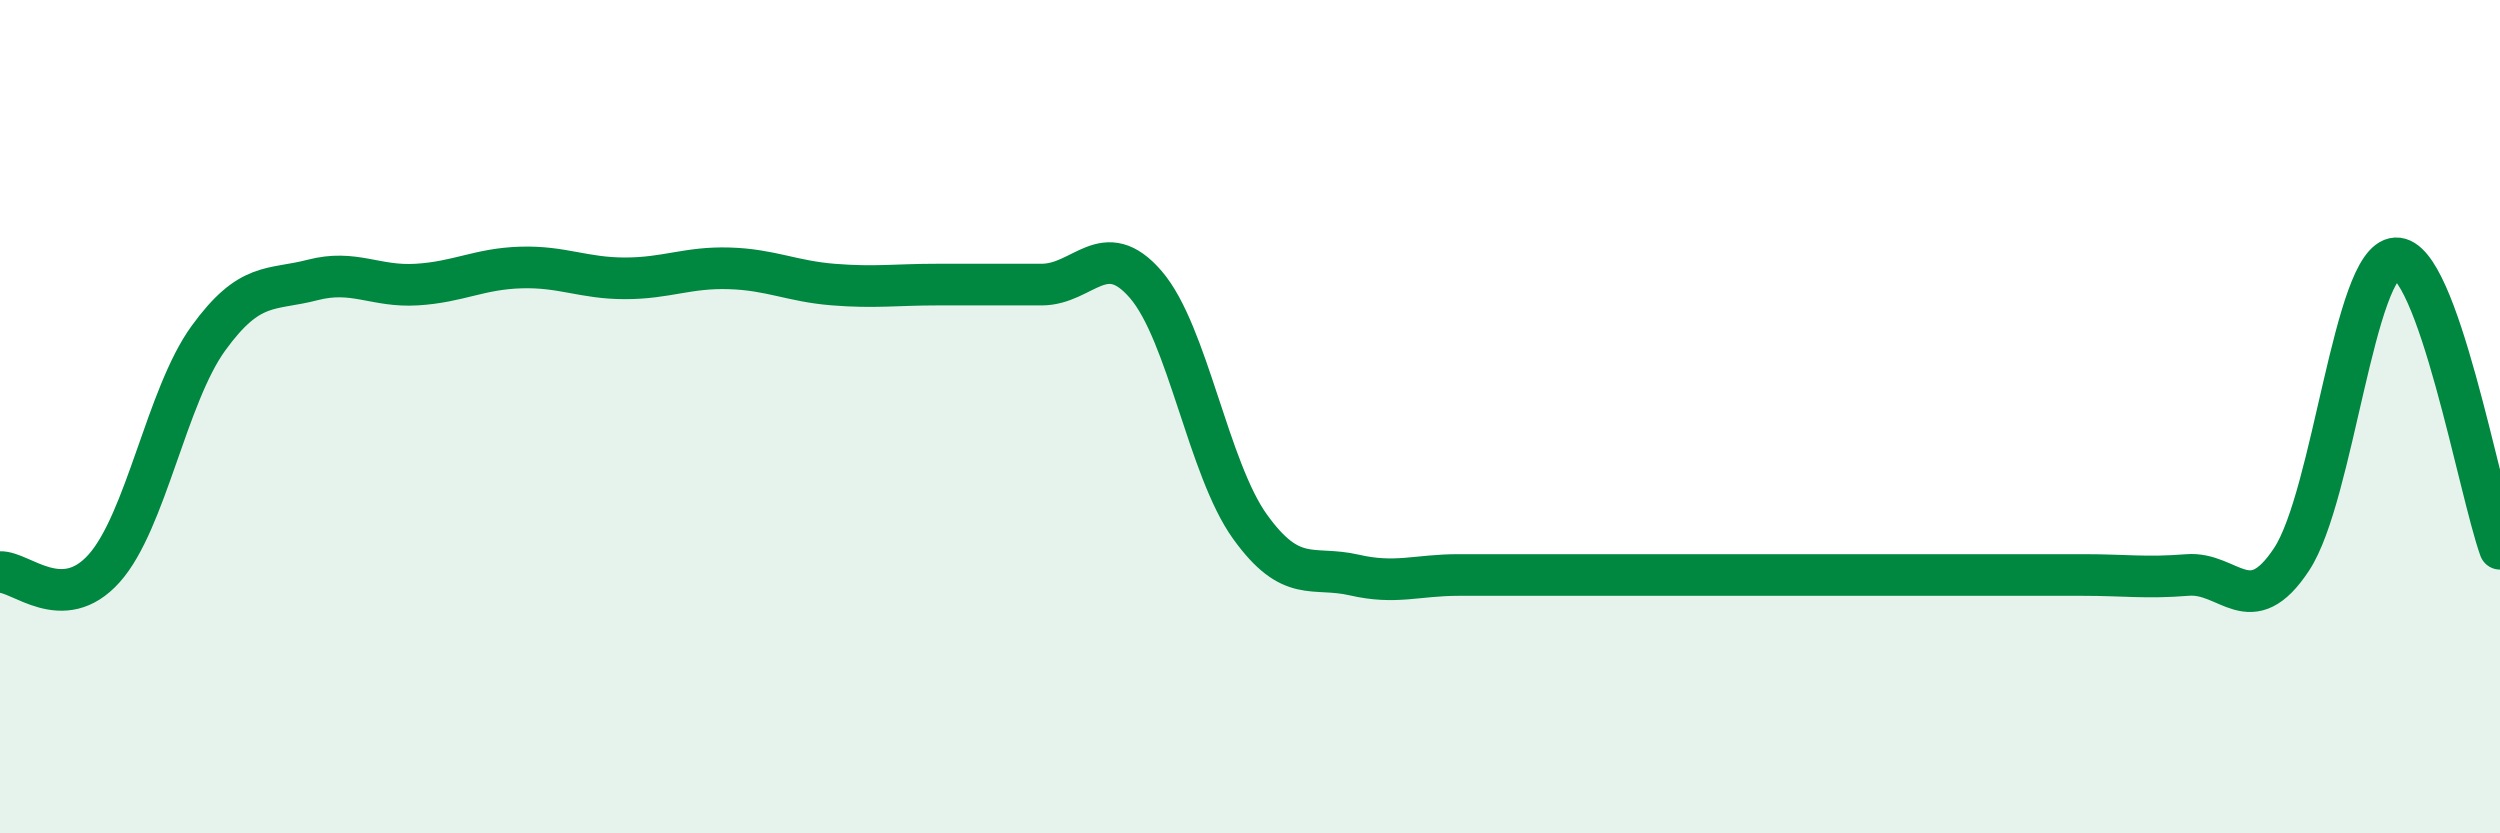 
    <svg width="60" height="20" viewBox="0 0 60 20" xmlns="http://www.w3.org/2000/svg">
      <path
        d="M 0,13.73 C 0.5,13.71 1.5,14.76 2.5,13.64 C 3.5,12.52 4,9.5 5,8.12 C 6,6.74 6.5,6.98 7.5,6.72 C 8.5,6.46 9,6.89 10,6.83 C 11,6.77 11.5,6.45 12.5,6.42 C 13.5,6.39 14,6.68 15,6.68 C 16,6.68 16.5,6.41 17.5,6.44 C 18.5,6.47 19,6.75 20,6.83 C 21,6.91 21.5,6.83 22.5,6.83 C 23.5,6.83 24,6.83 25,6.83 C 26,6.83 26.5,5.67 27.5,6.83 C 28.5,7.99 29,11.25 30,12.64 C 31,14.03 31.5,13.57 32.5,13.8 C 33.5,14.03 34,13.8 35,13.8 C 36,13.8 36.5,13.8 37.5,13.8 C 38.5,13.8 39,13.8 40,13.8 C 41,13.8 41.5,13.8 42.5,13.8 C 43.5,13.8 44,13.8 45,13.8 C 46,13.8 46.5,13.8 47.5,13.8 C 48.5,13.8 49,13.8 50,13.8 C 51,13.8 51.5,13.88 52.5,13.8 C 53.5,13.72 54,14.94 55,13.42 C 56,11.9 56.5,6.25 57.5,6.2 C 58.5,6.15 59.5,11.78 60,13.17L60 20L0 20Z"
        fill="#008740"
        opacity="0.1"
        stroke-linecap="round"
        stroke-linejoin="round"
      />
      <path
        d="M 0,13.73 C 0.5,13.71 1.5,14.76 2.5,13.64 C 3.5,12.52 4,9.5 5,8.12 C 6,6.74 6.5,6.98 7.5,6.72 C 8.5,6.46 9,6.89 10,6.83 C 11,6.77 11.5,6.45 12.5,6.42 C 13.5,6.39 14,6.68 15,6.68 C 16,6.68 16.5,6.41 17.5,6.44 C 18.5,6.47 19,6.75 20,6.83 C 21,6.91 21.5,6.83 22.5,6.83 C 23.5,6.83 24,6.83 25,6.83 C 26,6.83 26.5,5.67 27.5,6.83 C 28.5,7.99 29,11.25 30,12.64 C 31,14.03 31.5,13.57 32.5,13.8 C 33.5,14.03 34,13.8 35,13.8 C 36,13.8 36.5,13.8 37.5,13.8 C 38.5,13.8 39,13.8 40,13.8 C 41,13.8 41.5,13.8 42.5,13.8 C 43.5,13.8 44,13.8 45,13.8 C 46,13.8 46.5,13.8 47.5,13.8 C 48.5,13.8 49,13.8 50,13.8 C 51,13.8 51.5,13.88 52.5,13.8 C 53.5,13.72 54,14.94 55,13.42 C 56,11.9 56.5,6.25 57.5,6.2 C 58.5,6.15 59.5,11.78 60,13.17"
        stroke="#008740"
        stroke-width="1"
        fill="none"
        stroke-linecap="round"
        stroke-linejoin="round"
      />
    </svg>
  